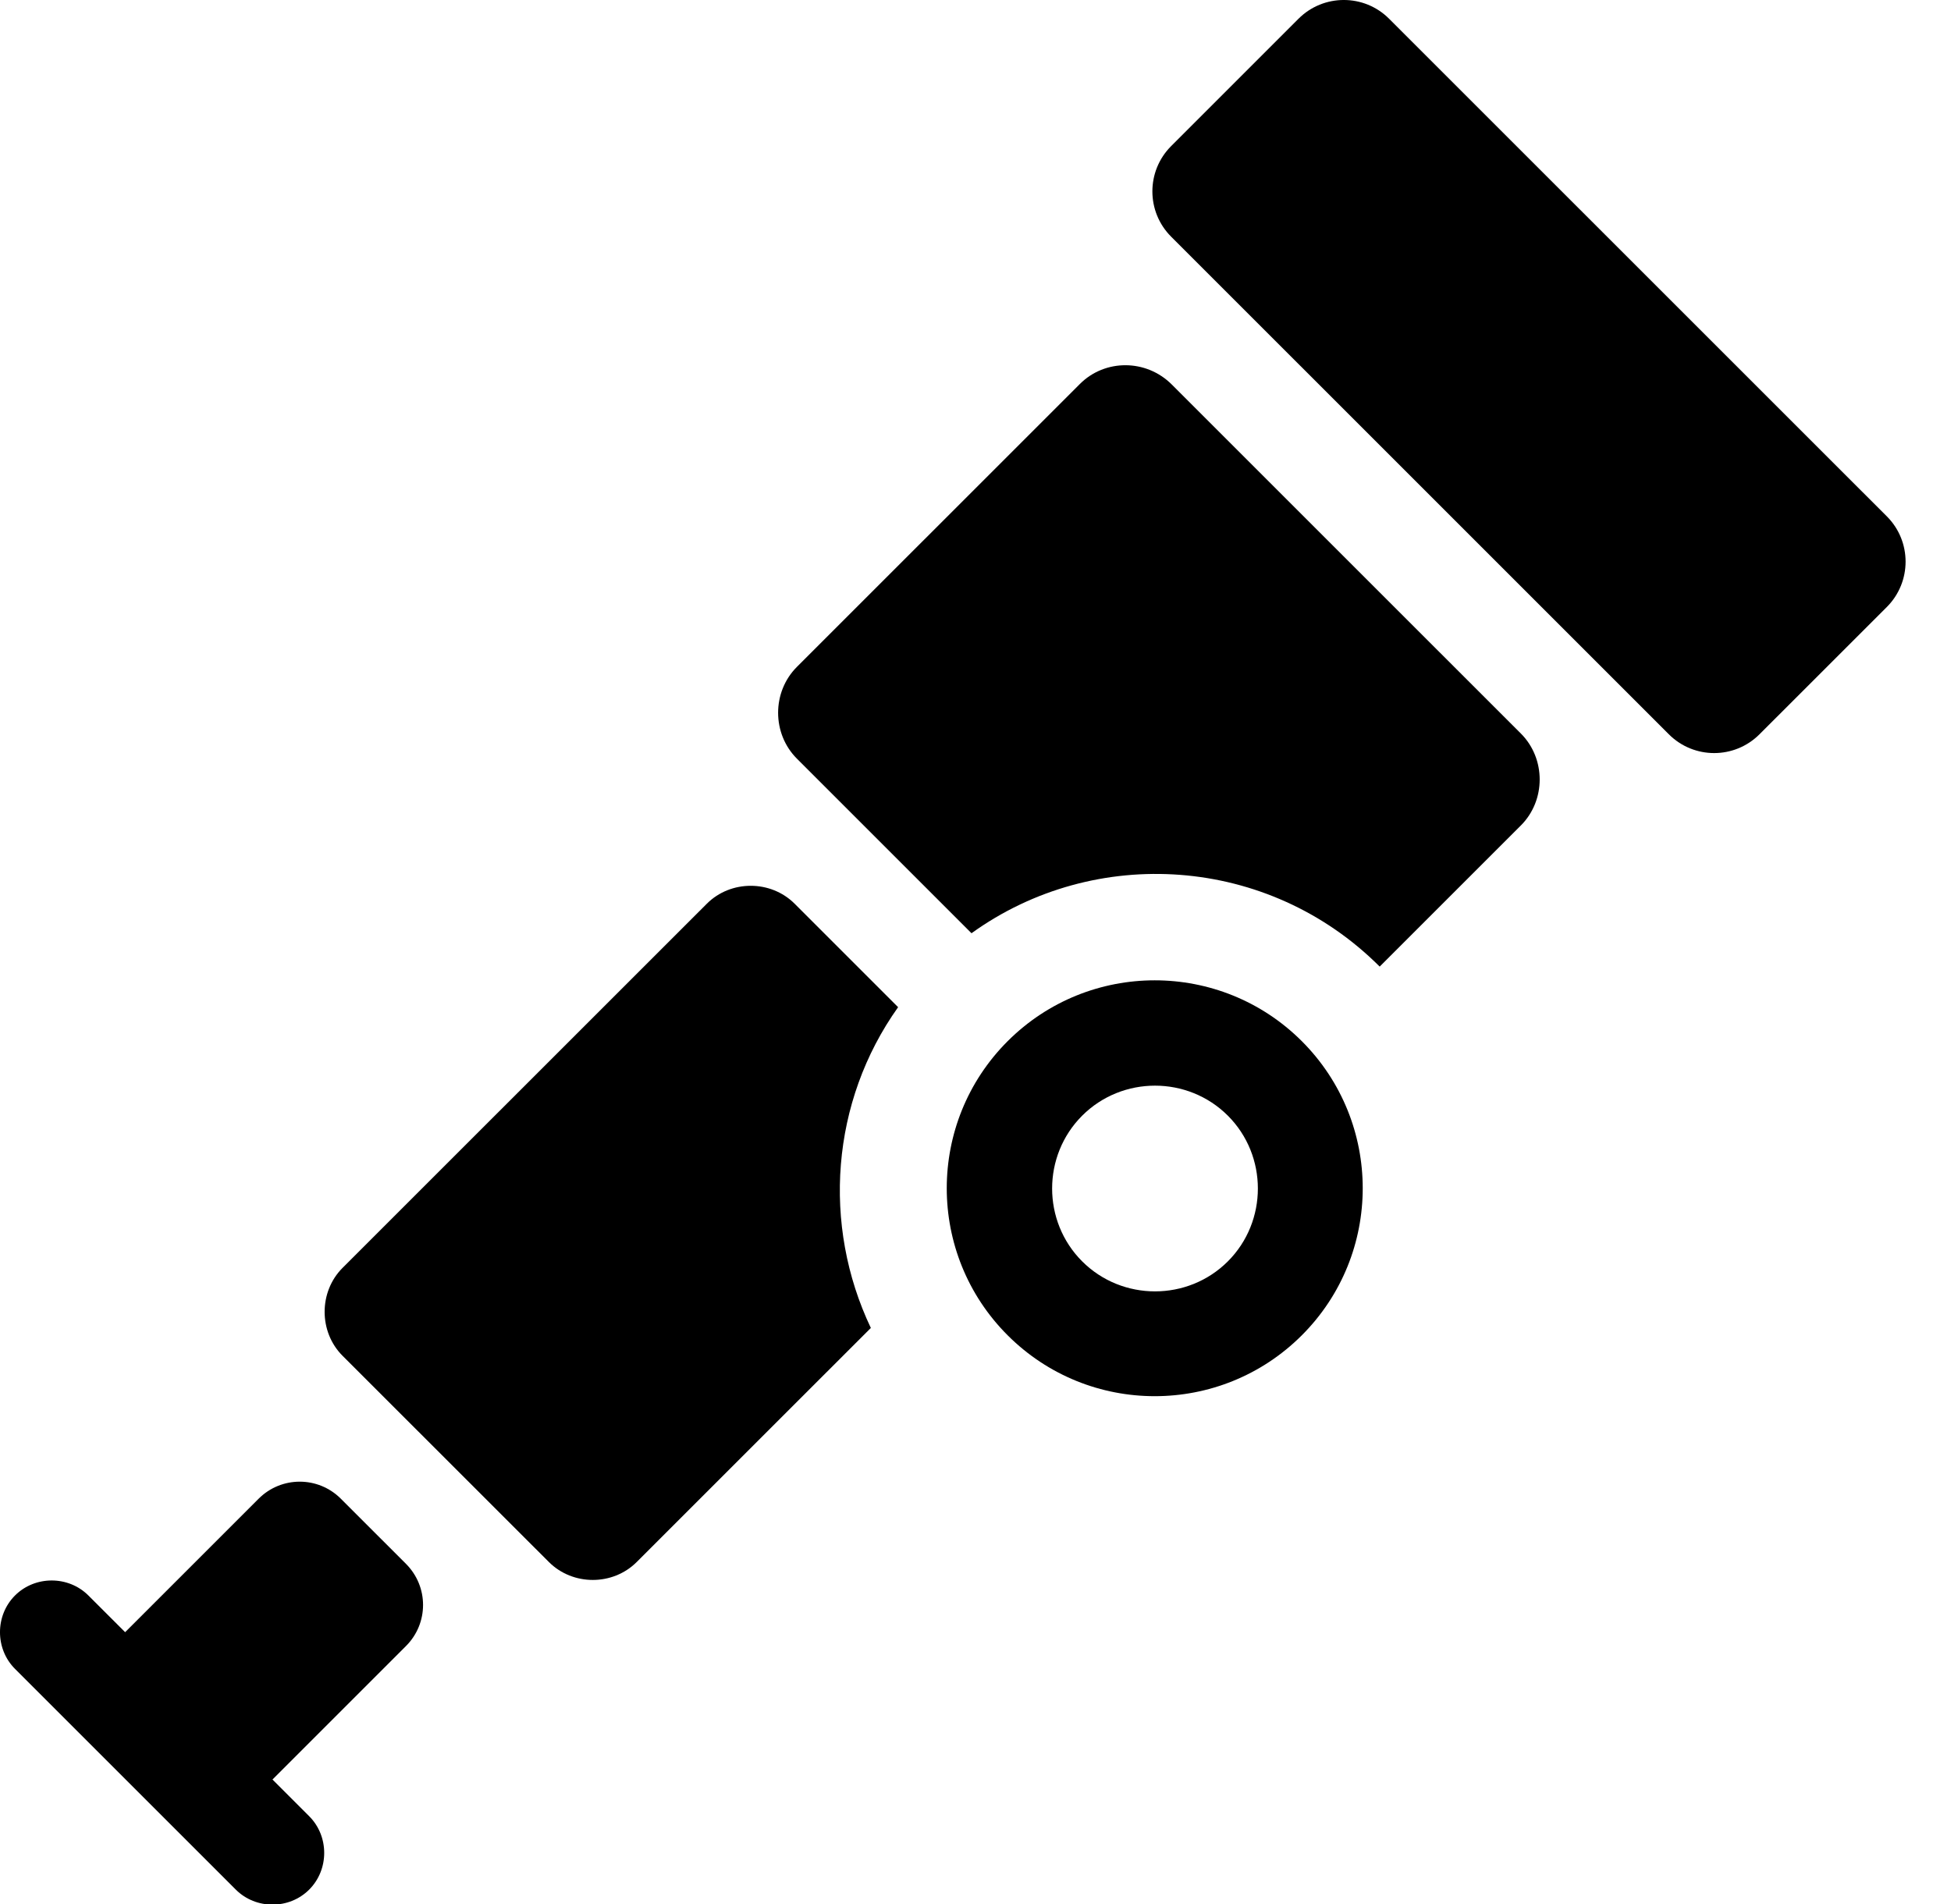 <svg width="42" height="41" viewBox="0 0 42 41" fill="none" xmlns="http://www.w3.org/2000/svg">
<path d="M21.692 22.416C19.944 24.164 19.944 27.001 21.692 28.748C23.44 30.496 26.277 30.496 28.025 28.748C29.773 27.001 29.773 24.164 28.025 22.416C26.277 20.669 23.44 20.669 21.692 22.416ZM26.433 27.156C25.571 28.018 24.158 28.018 23.296 27.156C22.434 26.294 22.434 24.882 23.296 24.02C24.158 23.158 25.571 23.158 26.433 24.02C27.294 24.882 27.294 26.294 26.433 27.156ZM27.953 0.404L25.212 3.145C24.673 3.684 24.673 4.557 25.212 5.096L35.926 15.809C36.465 16.348 37.338 16.348 37.877 15.809L40.619 13.068C41.157 12.529 41.157 11.655 40.619 11.117L29.904 0.404C29.366 -0.135 28.492 -0.135 27.953 0.404ZM8.739 35.439C9.23 34.949 9.23 34.159 8.739 33.668L7.338 32.267C6.848 31.777 6.057 31.777 5.567 32.267L2.694 35.14L1.903 34.35C1.472 33.919 0.754 33.919 0.323 34.35C-0.108 34.781 -0.108 35.499 0.323 35.93L5.076 40.682C5.507 41.113 6.225 41.113 6.656 40.682C7.087 40.251 7.087 39.533 6.656 39.102L5.866 38.312L8.739 35.439Z" fill="black"/>
<path d="M23.248 8.266L17.155 14.358C16.616 14.897 16.616 15.794 17.155 16.333L20.914 20.092C23.572 18.177 27.306 18.416 29.701 20.81L32.742 17.77C33.28 17.231 33.28 16.333 32.742 15.794L25.224 8.277C24.673 7.727 23.787 7.727 23.248 8.266ZM19.334 21.684L17.107 19.457C16.592 18.942 15.73 18.942 15.216 19.457L7.374 27.297C6.86 27.812 6.86 28.674 7.374 29.189L11.816 33.629C12.331 34.144 13.192 34.144 13.707 33.629L18.747 28.59C17.694 26.376 17.885 23.718 19.334 21.684Z" fill="black"/>
</svg>
